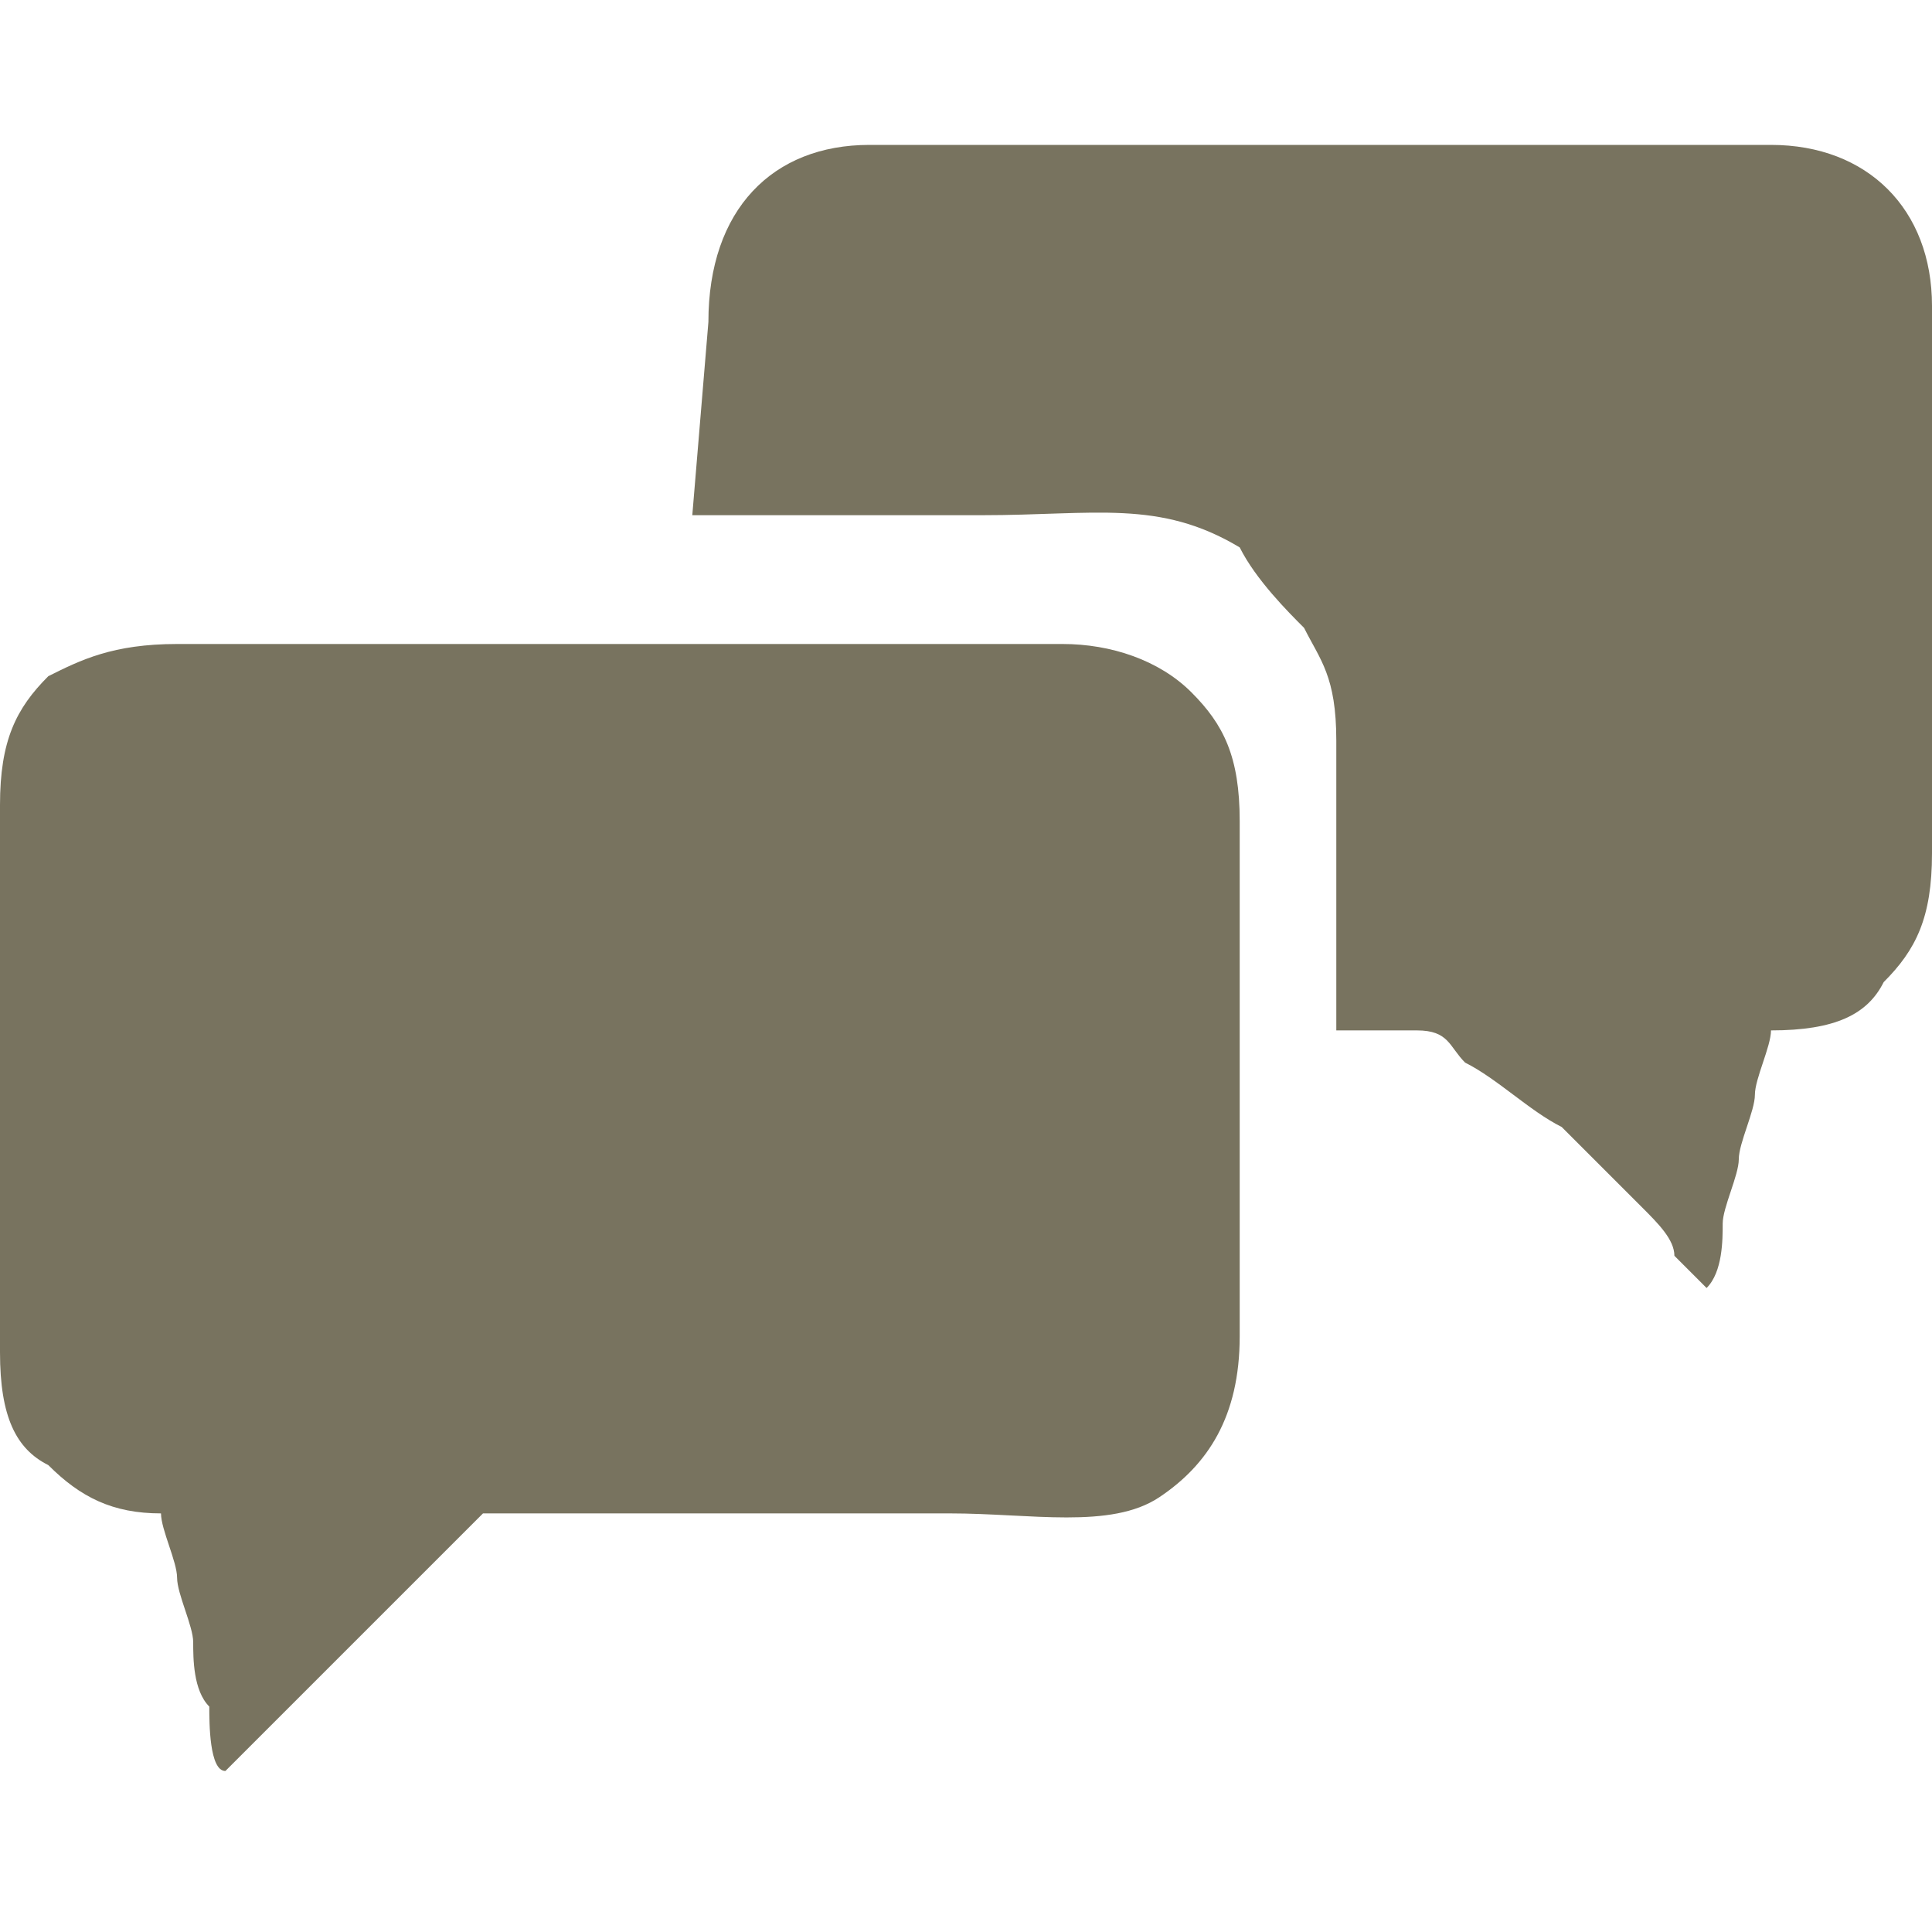 <?xml version="1.0" encoding="utf-8"?>
<!-- Generator: Adobe Illustrator 24.1.1, SVG Export Plug-In . SVG Version: 6.00 Build 0)  -->
<svg version="1.1" id="Layer_1" xmlns="http://www.w3.org/2000/svg" xmlns:xlink="http://www.w3.org/1999/xlink" x="0px" y="0px"
	 viewBox="0 0 12 12" style="enable-background:new 0 0 12 12;" xml:space="preserve">
<style type="text/css">
	.st0{fill-rule:evenodd;clip-rule:evenodd;fill:#78735F;}
</style>
<g id="Layer_x0020_1">
	<g id="_1802992643488">
		<path class="st0" d="M4.3,3.2C4.3,3.3,4.3,3.3,4.3,3.2c0.6,0,1.2,0,1.8,0c0.7,0,1.1-0.1,1.6,0.2C7.8,3.6,8,3.8,8.1,3.9
			c0.1,0.2,0.2,0.3,0.2,0.7c0,0.2,0,0.6,0,0.9c0,0.3,0,0.6,0,0.9l0,0c0.2,0,0.3,0,0.5,0c0.2,0,0.2,0.1,0.3,0.2
			C9.3,6.7,9.5,6.9,9.7,7c0.2,0.2,0.3,0.3,0.5,0.5c0.1,0.1,0.2,0.2,0.2,0.3C10.4,7.8,10.6,8,10.6,8c0.1-0.1,0.1-0.3,0.1-0.4
			c0-0.1,0.1-0.3,0.1-0.4c0-0.1,0.1-0.3,0.1-0.4c0-0.1,0.1-0.3,0.1-0.4l0,0c0.4,0,0.6-0.1,0.7-0.3C11.9,5.9,12,5.7,12,5.3V1.9
			c0-0.6-0.4-1-1-1H5.4c-0.6,0-1,0.4-1,1.1L4.3,3.2L4.3,3.2z"/>
		<path class="st0" d="M3,9.4c1,0,1.9,0,2.9,0c0.5,0,1,0.1,1.3-0.1c0.3-0.2,0.5-0.5,0.5-1V5.1c0-0.4-0.1-0.6-0.3-0.8
			C7.2,4.1,6.9,4,6.6,4H1.1C0.7,4,0.5,4.1,0.3,4.2C0.1,4.4,0,4.6,0,5v3.4C0,8.8,0.1,9,0.3,9.1C0.5,9.3,0.7,9.4,1,9.4
			c0,0.1,0.1,0.3,0.1,0.4c0,0.1,0.1,0.3,0.1,0.4c0,0.1,0,0.3,0.1,0.4c0,0.1,0,0.4,0.1,0.4L3,9.4L3,9.4z"/>
	</g>
</g>
</svg>
